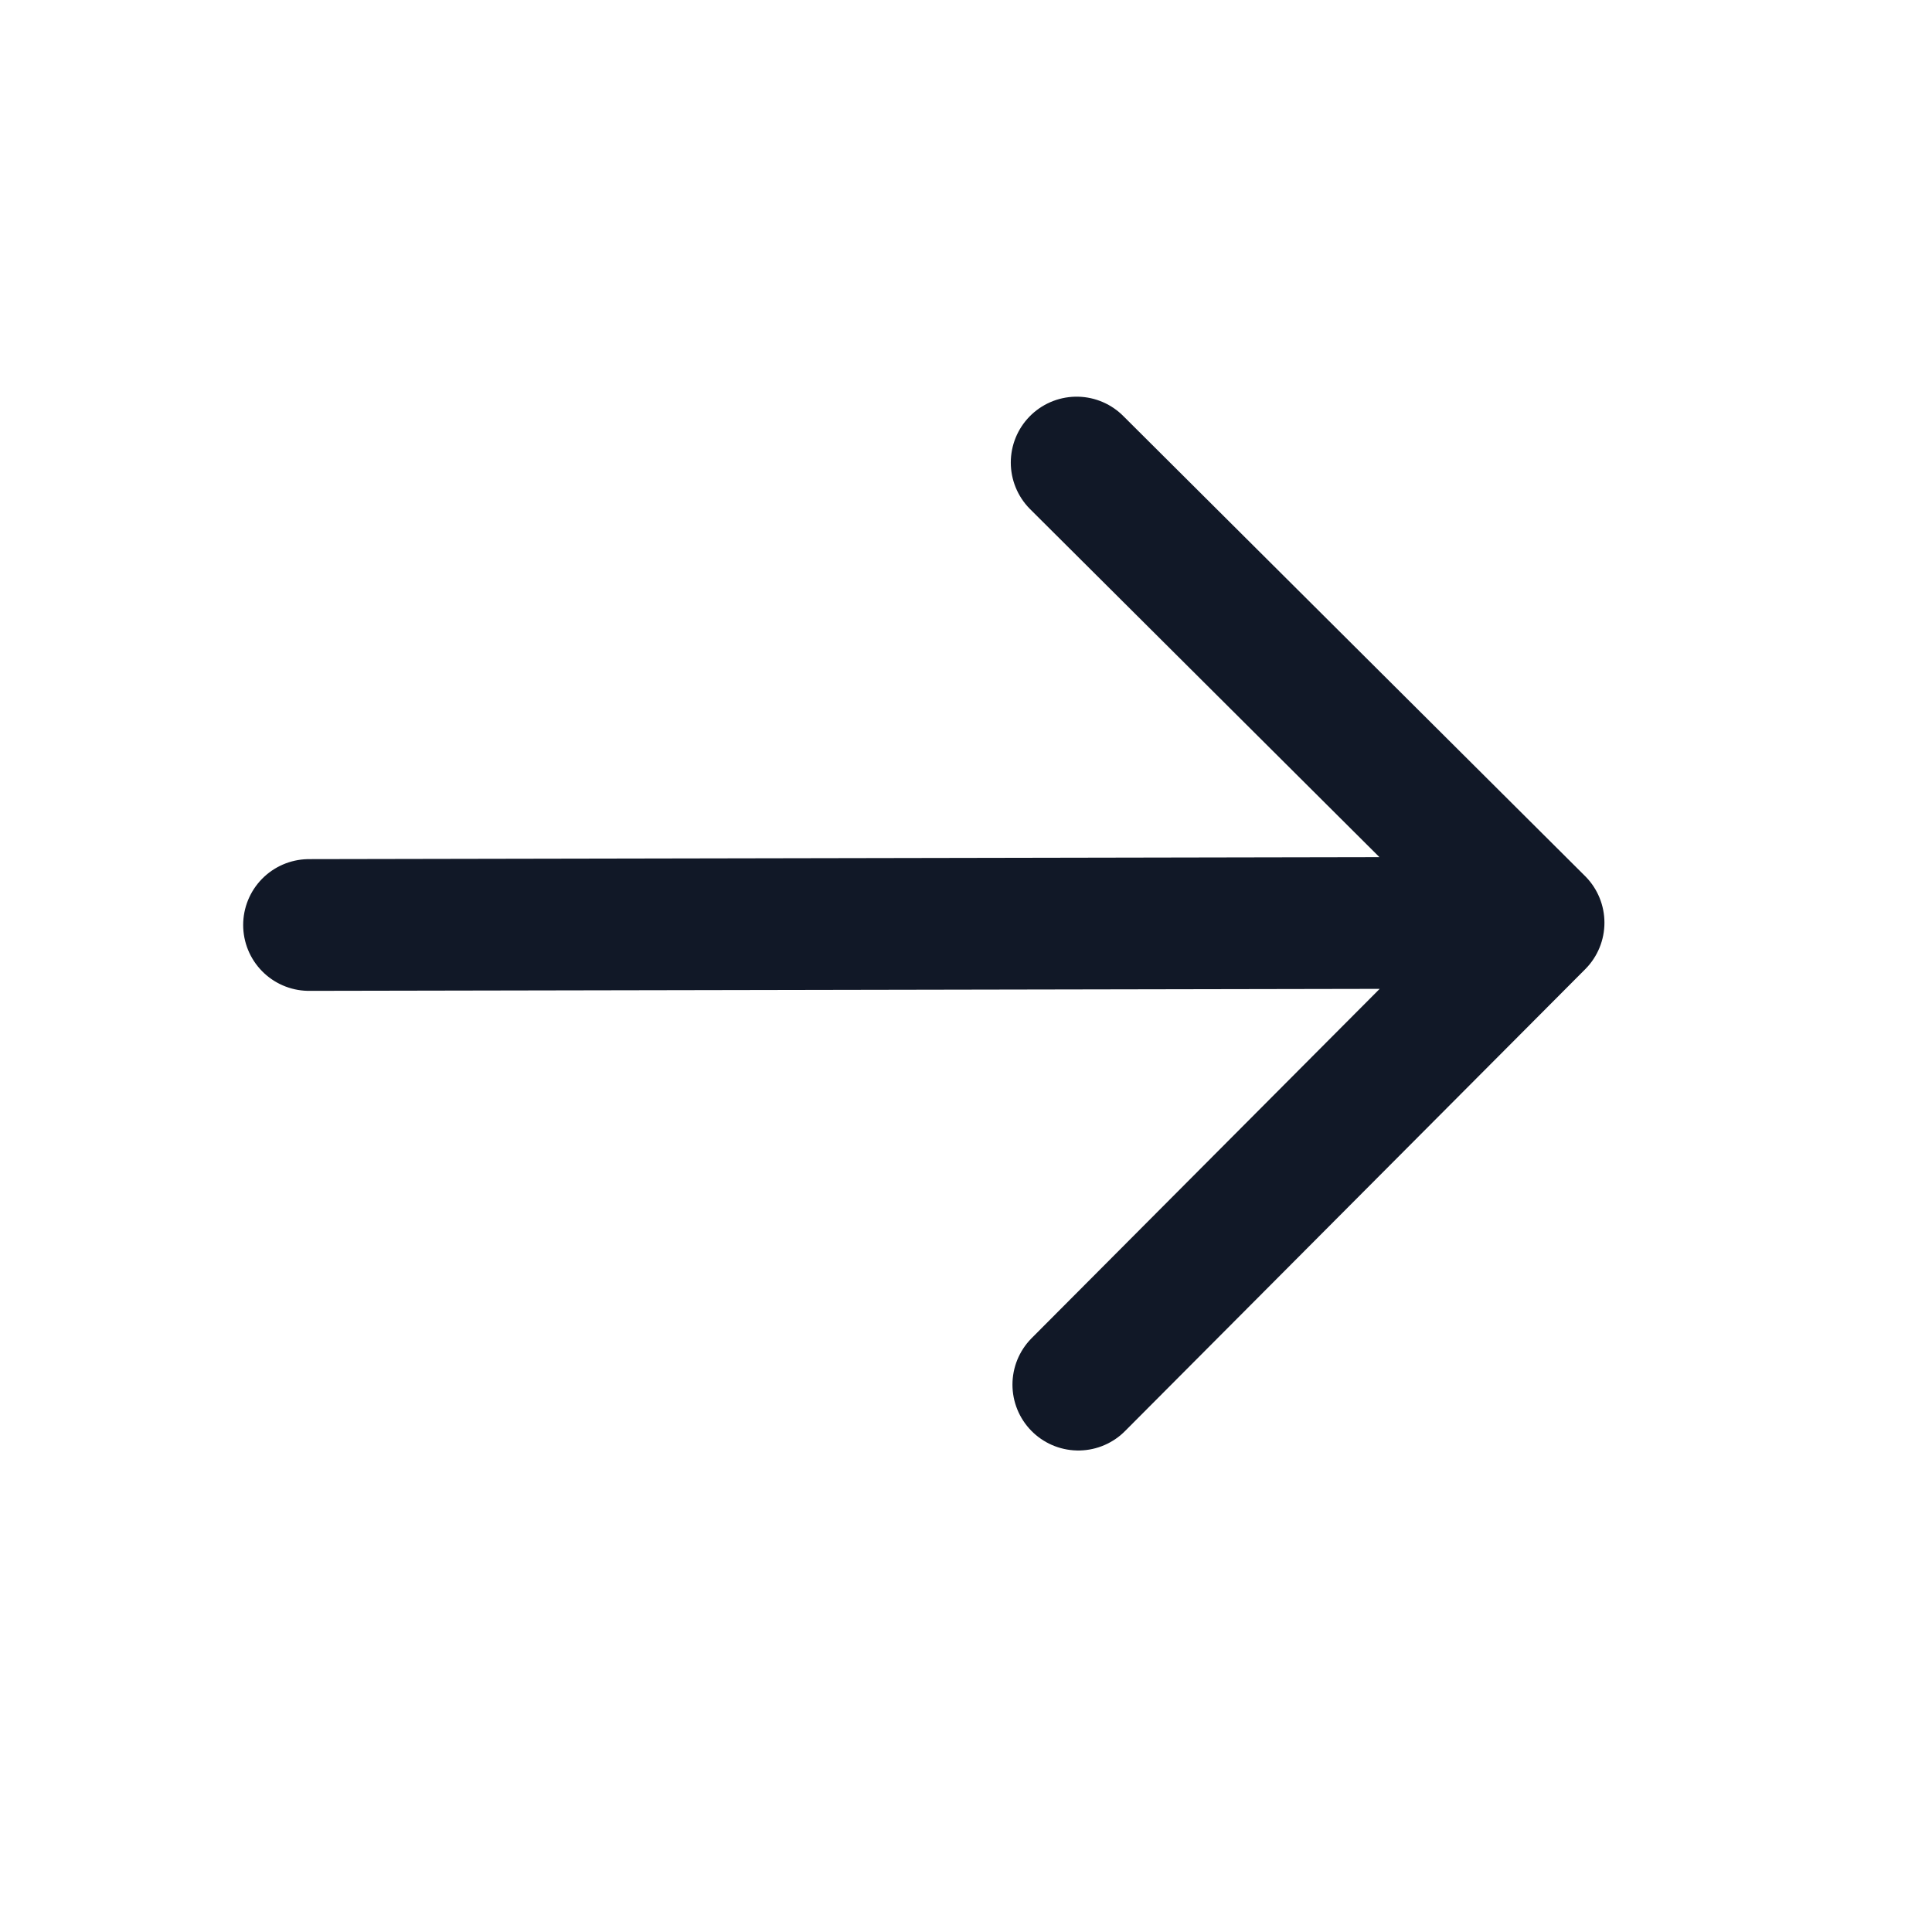 <svg width="22" height="22" viewBox="0 0 22 22" fill="none" xmlns="http://www.w3.org/2000/svg">
<g id="solar:arrow-up-linear">
<path id="Vector" d="M3.519 10.533L17.52 10.507M17.52 10.507L12.279 15.767M17.52 10.507L12.26 5.267" stroke="#111827" stroke-width="1.5" stroke-linecap="round" stroke-linejoin="round"/>
</g>
</svg>
